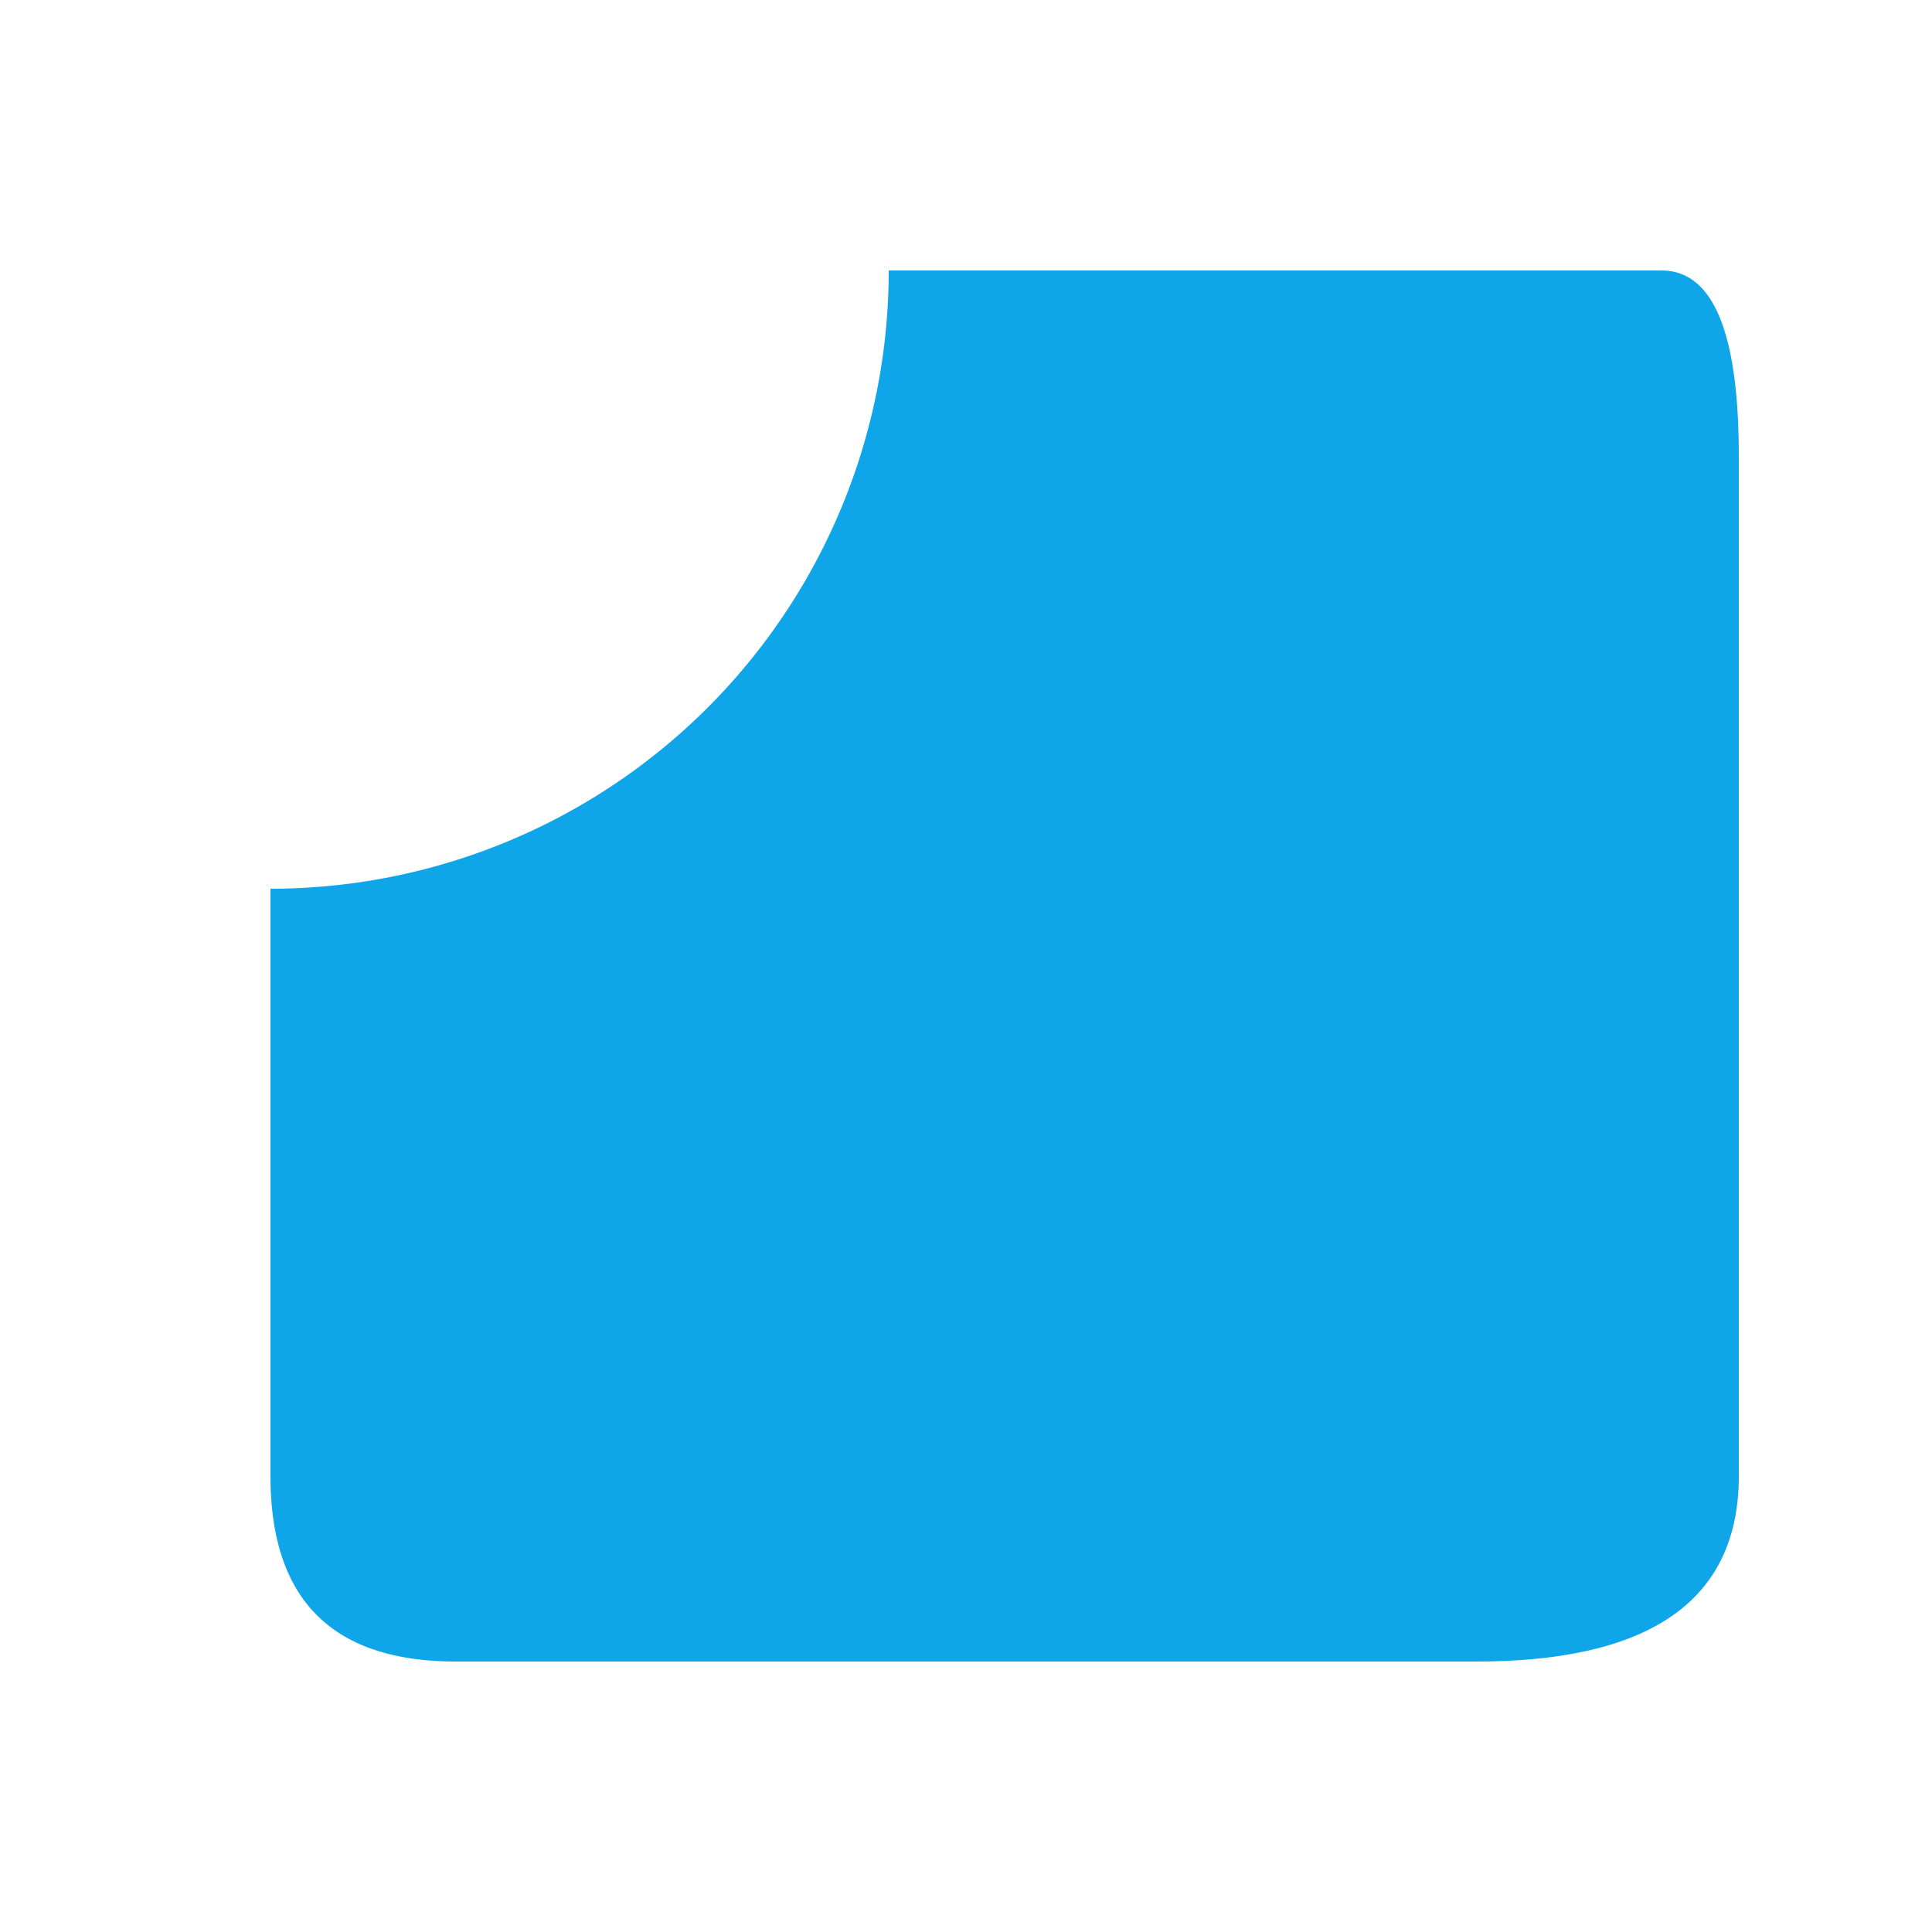 <svg xmlns="http://www.w3.org/2000/svg" version="1.1" xmlns:xlink="http://www.w3.org/1999/xlink" width="400" height="400"><svg width="400" height="400" viewBox="0 0 400 400" fill="none" xmlns="http://www.w3.org/2000/svg">
  <!-- Square logo for favicon source.
       Shape matches AppLogoIcon, fill is Tailwind sky-500 (#0ea5e9),
       scaled down and centered to add even padding around the edges. -->
  <g transform="translate(40, 40) scale(0.8)">
    <path d="M68 20
         L380 20
         Q400 20 400 68
         L400 332
         Q400 380 332 380
         L68 380
         Q20 380 20 332
         L20 180
         A160 160 0 0 0 180 20
         Z" fill="#0ea5e9"></path>
  </g>
</svg><style>@media (prefers-color-scheme: light) { :root { filter: none; } }
@media (prefers-color-scheme: dark) { :root { filter: none; } }
</style></svg>